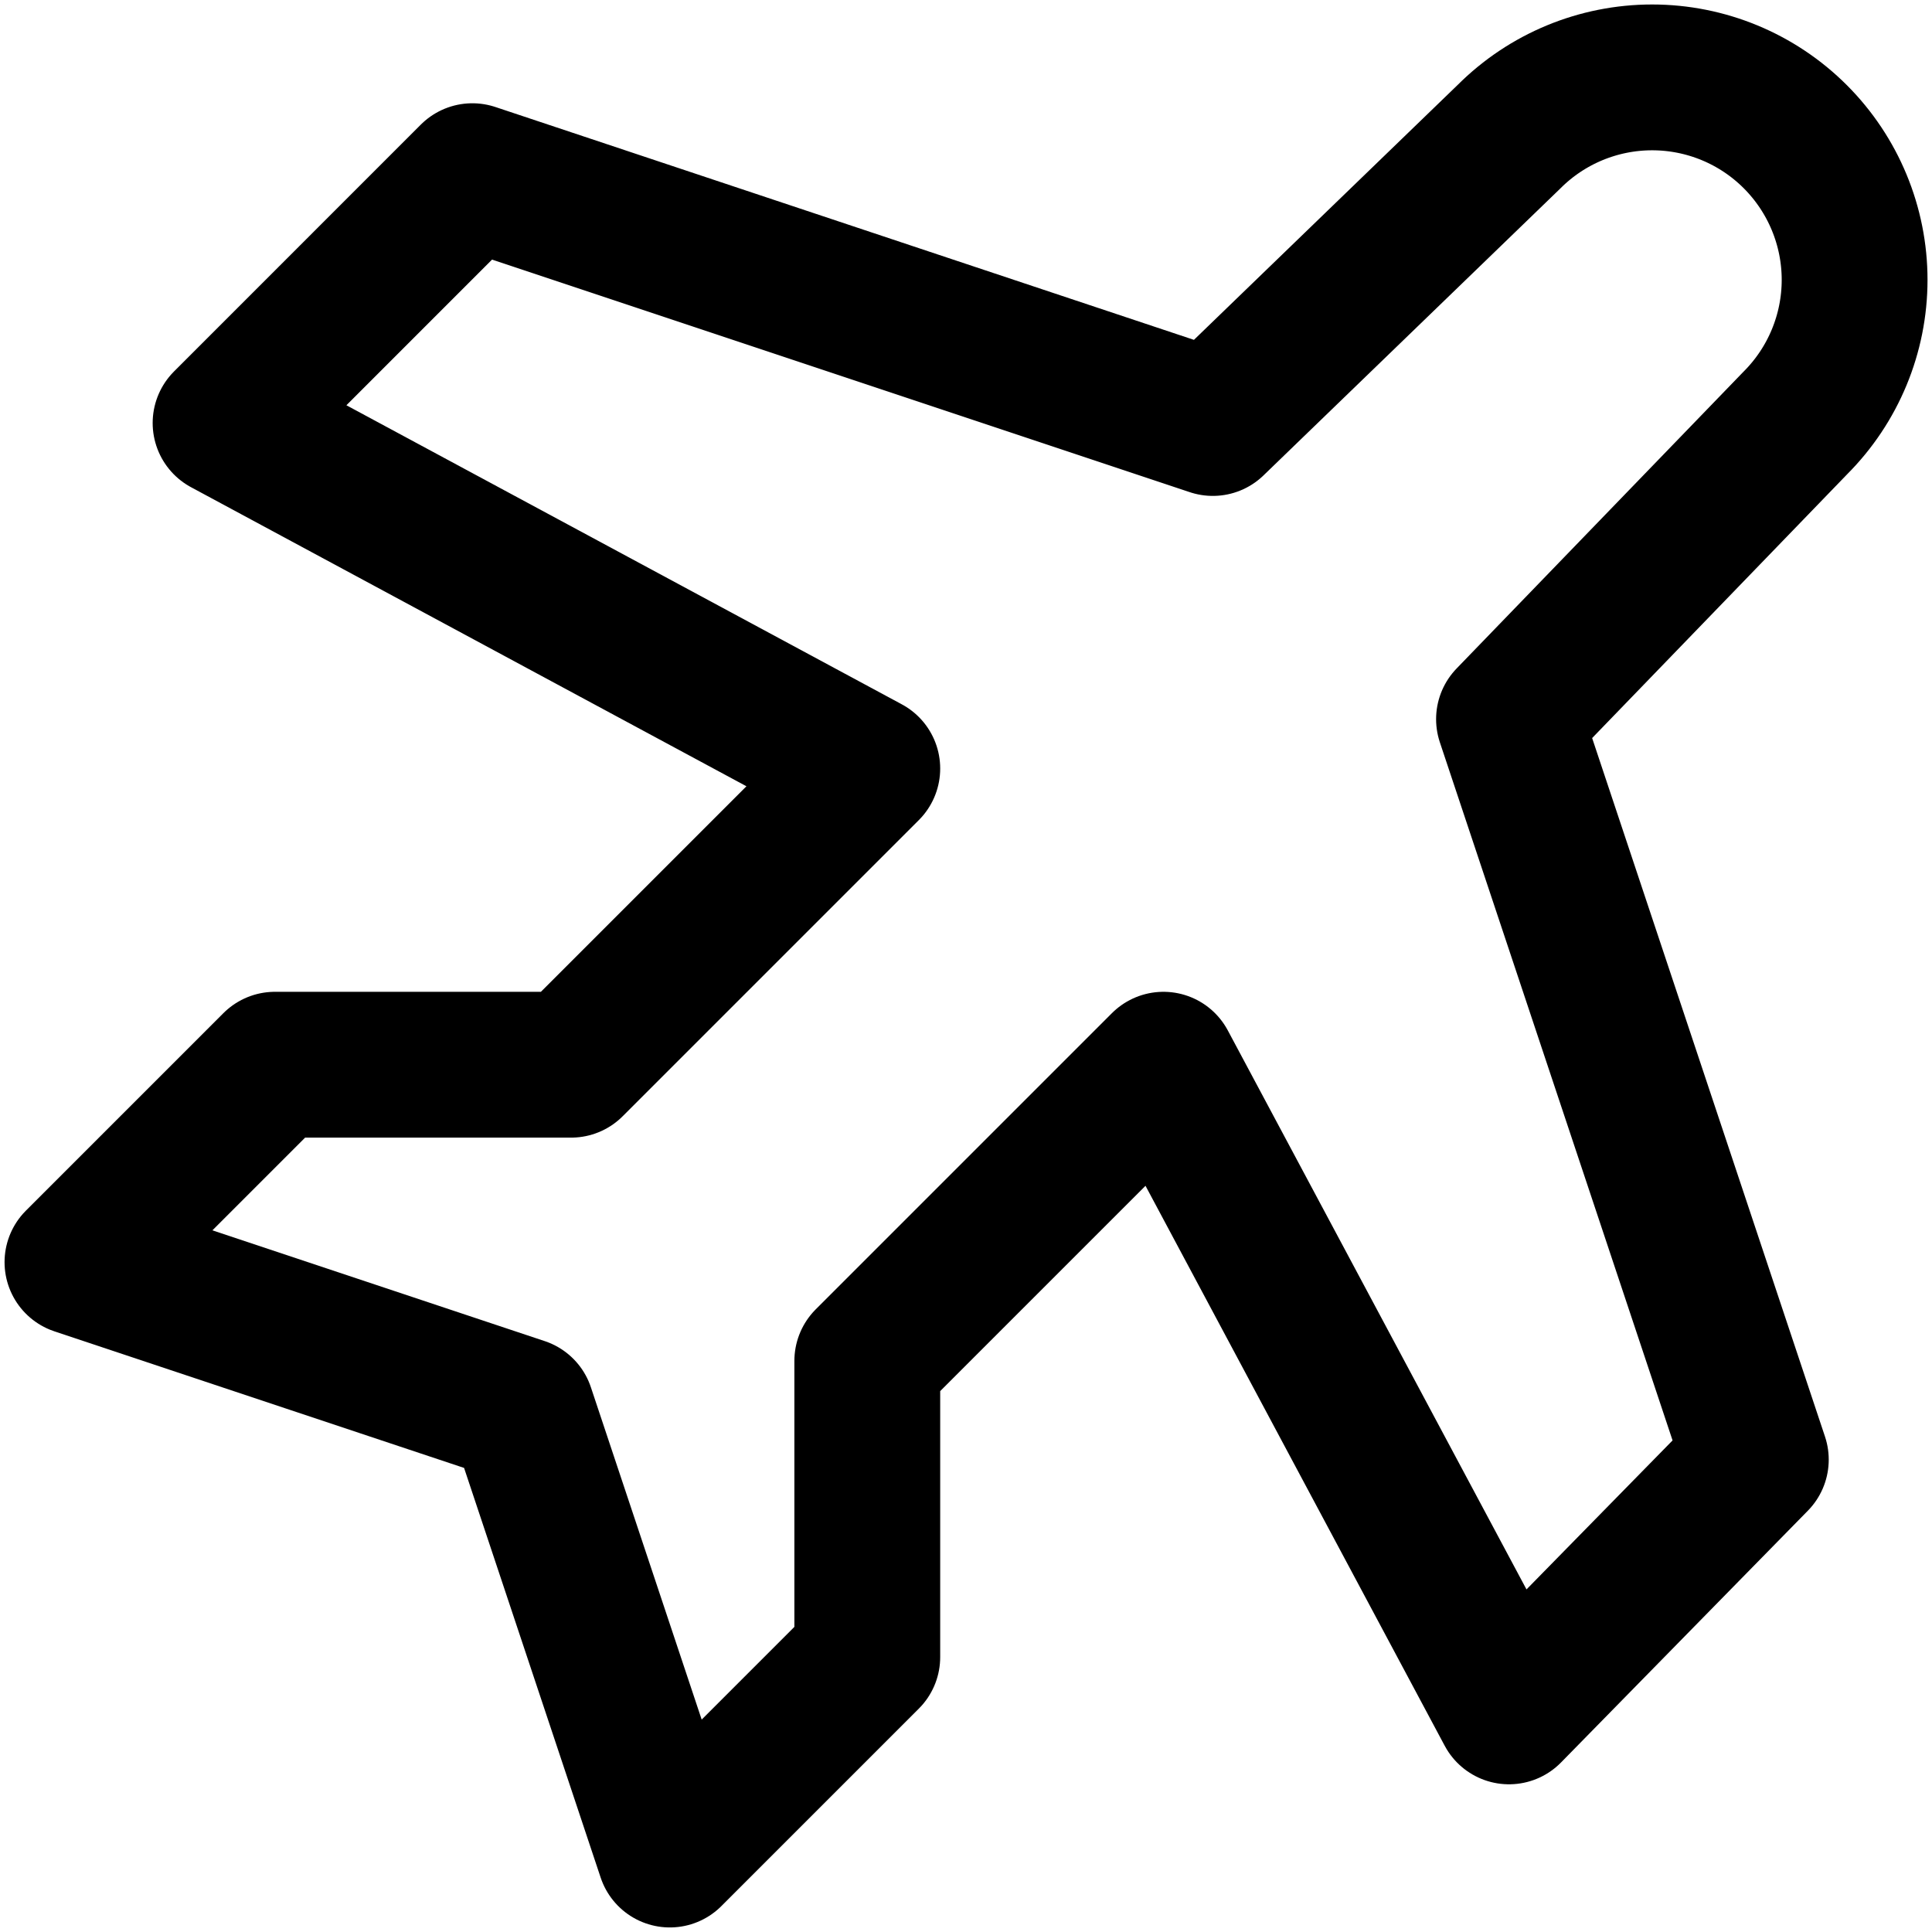 <svg width="53" height="53" viewBox="0 0 53 53" fill="none" xmlns="http://www.w3.org/2000/svg">
<path d="M33.271 11.604L41.396 3.75C42.437 2.708 43.85 2.123 45.323 2.123C46.796 2.123 48.209 2.708 49.25 3.75C50.291 4.792 50.877 6.204 50.877 7.677C50.877 9.15 50.291 10.563 49.25 11.604L41.396 19.729L48.167 40.042L41.396 46.948L31.917 29.208L23.792 37.333V45.458L18.375 50.875L14.312 38.688L2.125 34.625L7.542 29.208H15.667L23.792 21.083L6.188 11.604L12.958 4.833L33.271 11.604Z" stroke="black" stroke-width="4" stroke-linecap="round" stroke-linejoin="round"/>
</svg>
